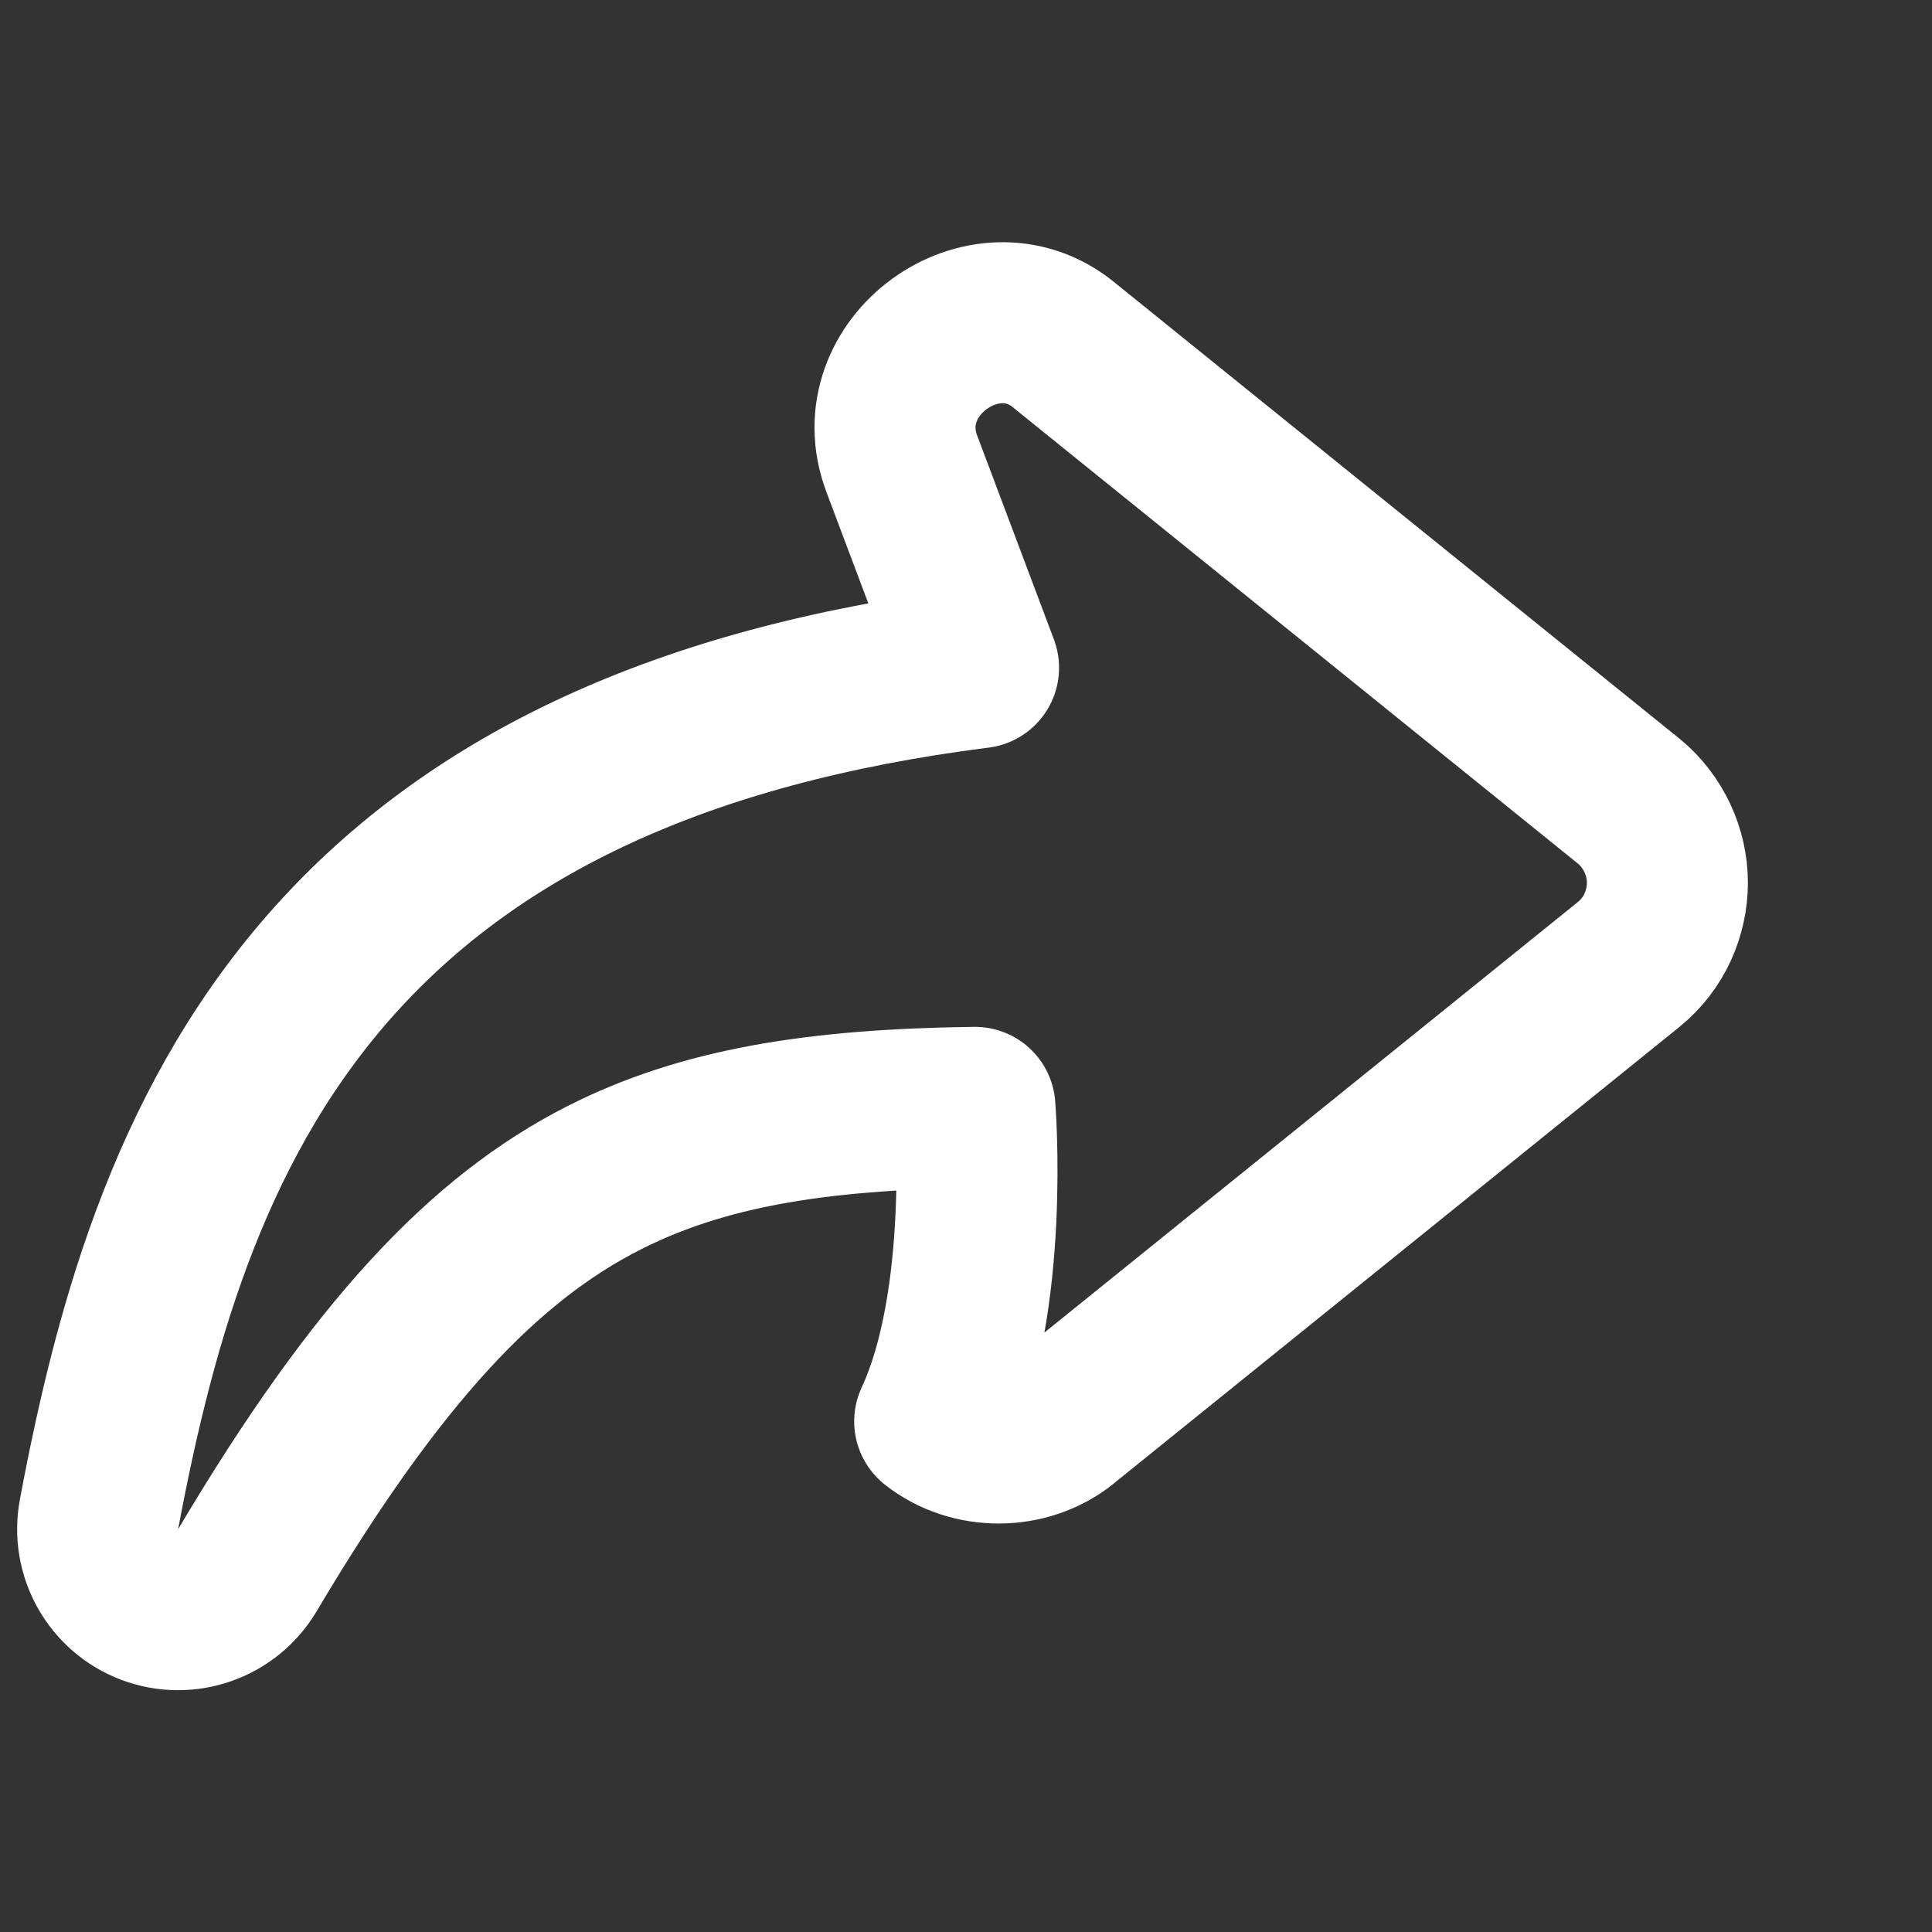 <svg width="24" height="24" viewBox="0 0 24 24" fill="none" xmlns="http://www.w3.org/2000/svg">
<rect x="0" y="0" width="24" height="24" fill="#333333" stroke="none"/>
<g clip-path="url(#clip0_3218_102370)">
<path d="M20.713 10.967C20.712 11.341 20.552 11.723 20.23 11.982L20.228 11.984L13.21 17.648L13.209 17.65C12.757 18.015 12.066 18.018 11.611 17.657C12.308 16.158 12.111 13.756 12.111 13.756C10.141 13.78 8.723 14.012 7.504 14.631C6.022 15.383 4.688 16.785 3.073 19.506C2.825 19.923 2.314 20.103 1.86 19.932C1.406 19.761 1.141 19.288 1.23 18.811C1.688 16.369 2.403 13.831 4.244 11.836C5.92 10.02 8.416 8.769 12.156 8.295L11.202 5.76C10.748 4.555 12.236 3.492 13.209 4.28L13.211 4.282L20.23 9.95L20.239 9.957C20.536 10.203 20.714 10.581 20.713 10.967ZM20.713 10.967V10.965V10.969V10.967Z" stroke="white" stroke-width="2" stroke-linecap="round" stroke-linejoin="round"/>
</g>
<defs>
<clipPath id="clip0_3218_102370">
<rect width="24" height="24" fill="white"/>
</clipPath>
</defs>
</svg>
